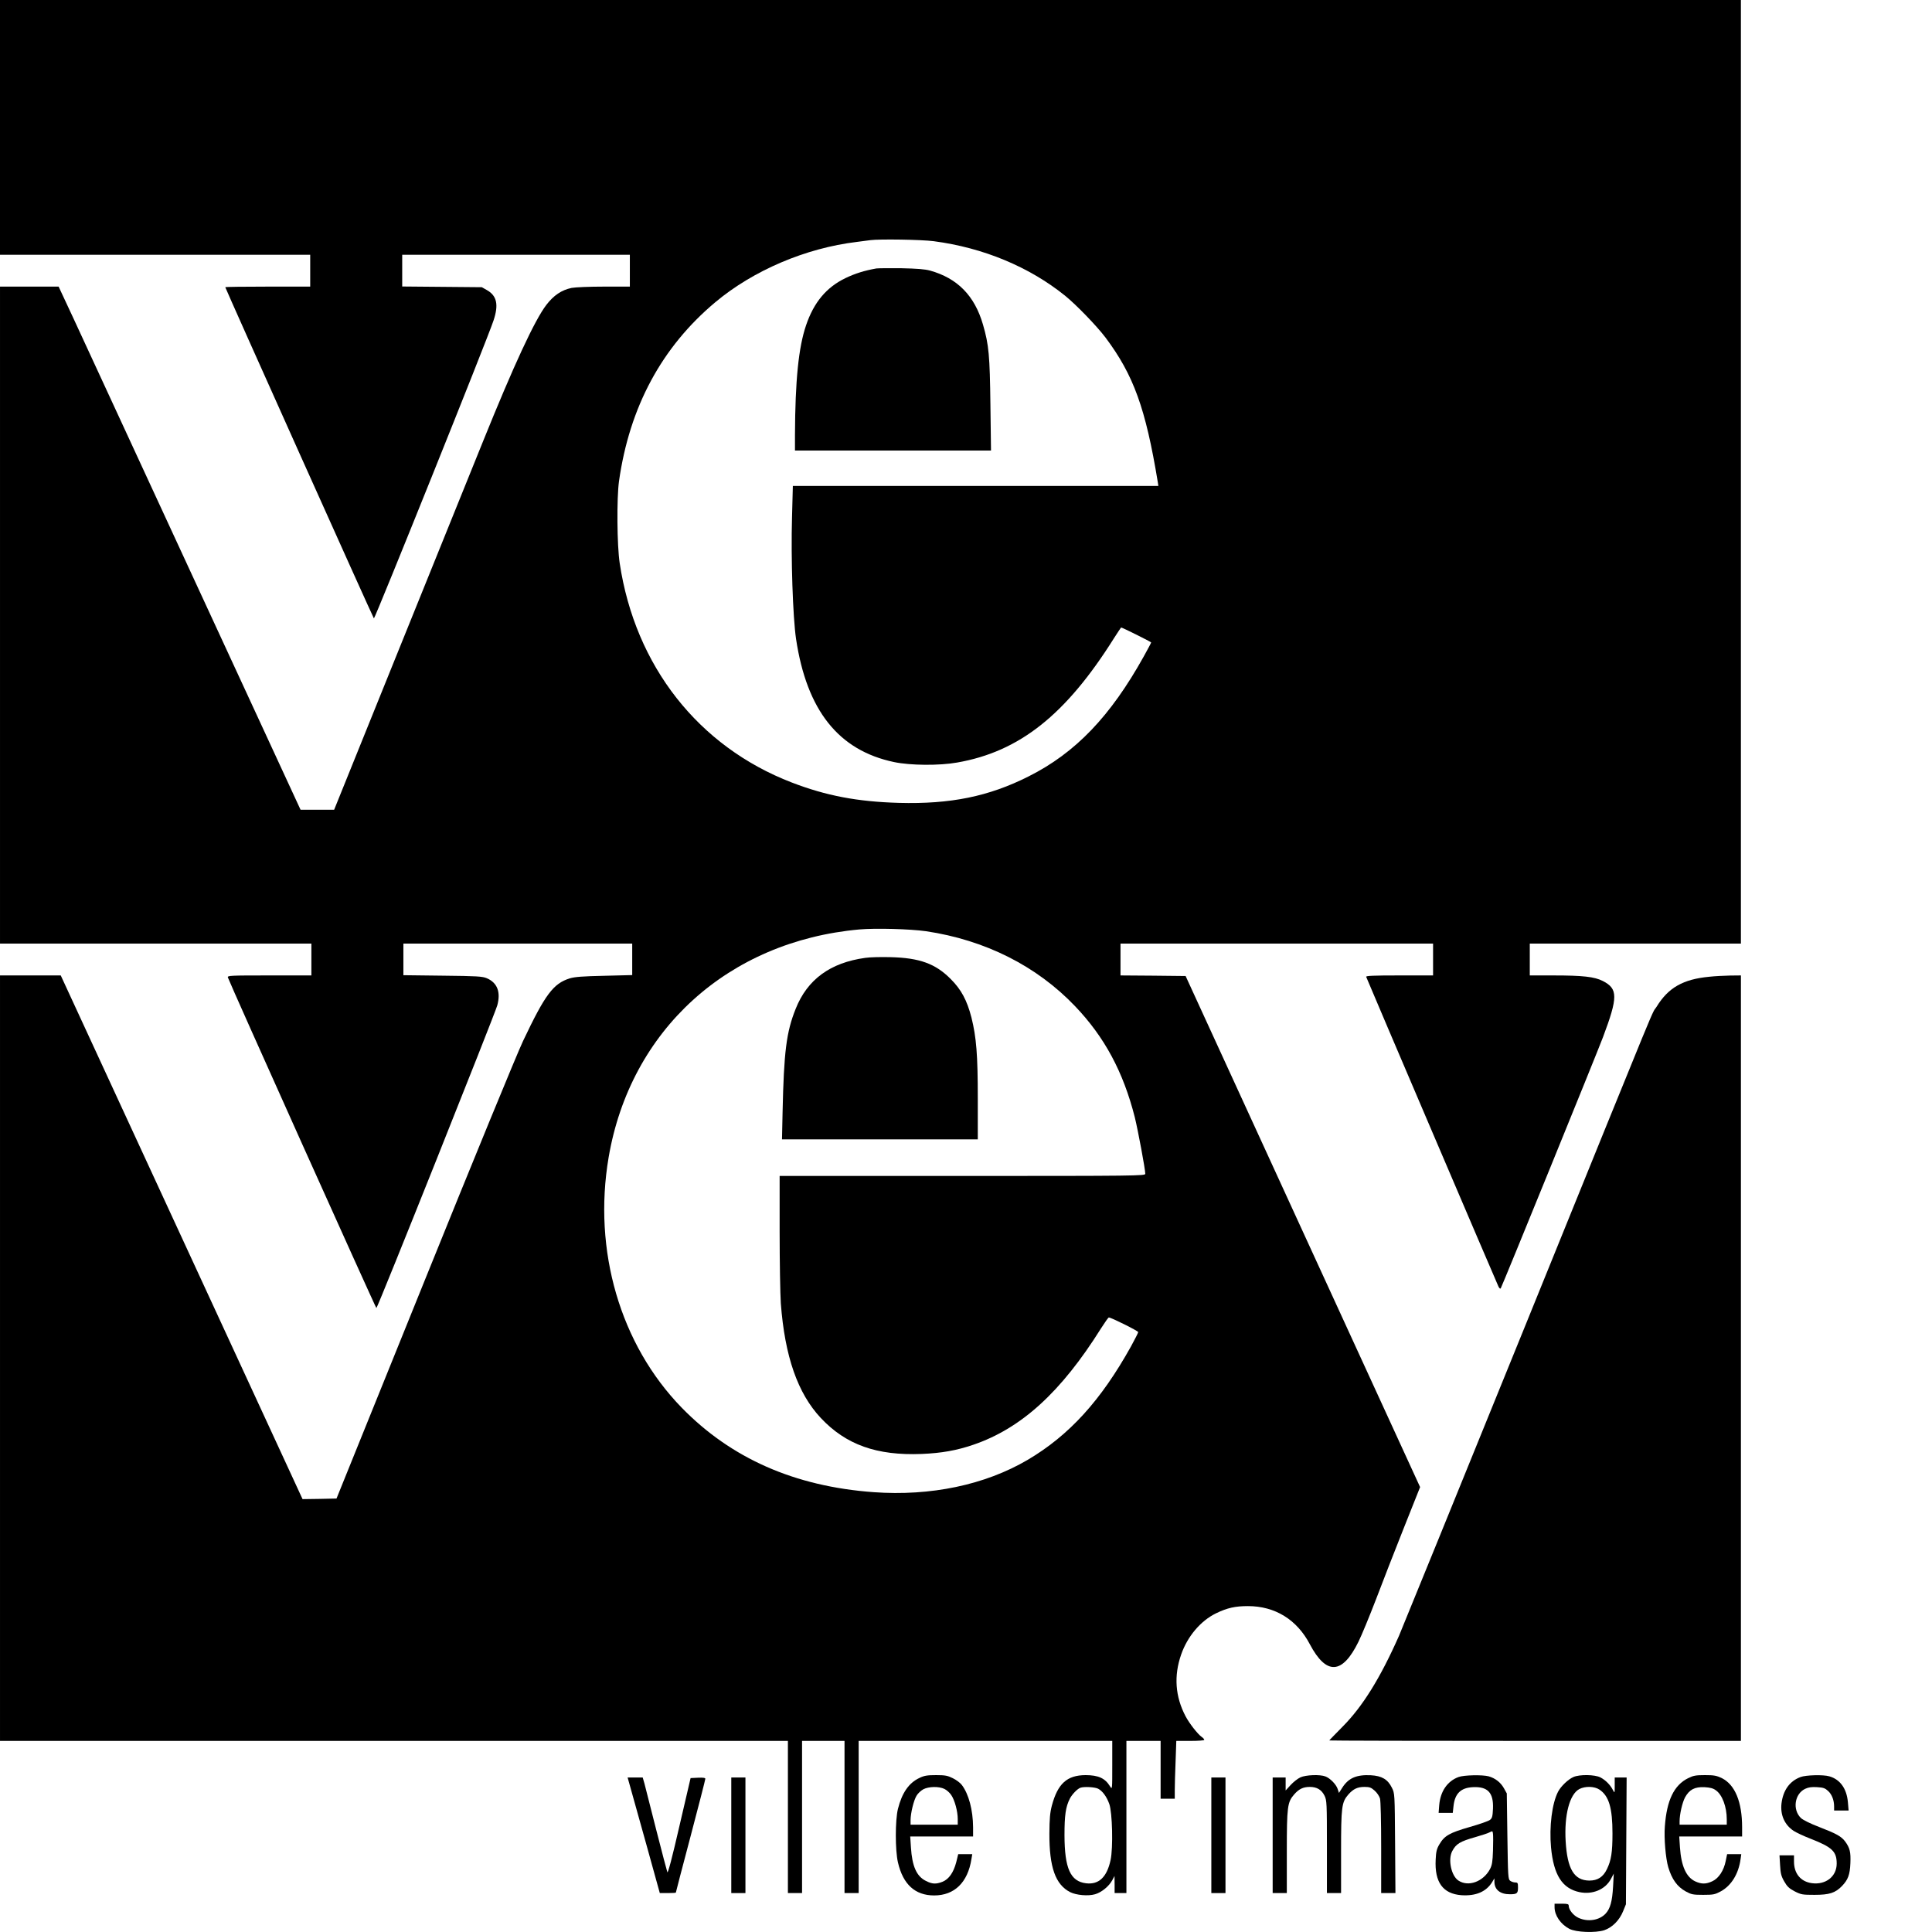 <?xml version="1.0" standalone="no"?>
<!DOCTYPE svg PUBLIC "-//W3C//DTD SVG 20010904//EN"
 "http://www.w3.org/TR/2001/REC-SVG-20010904/DTD/svg10.dtd">
<svg version="1.0" xmlns="http://www.w3.org/2000/svg"
 width="1638pt" height="1638pt" viewBox="0 0 1638 1638"
 preserveAspectRatio="xMidYMid meet">
<g transform="translate(0,1638) scale(0.1,-0.1)"
fill="#000000" stroke="none">
<path d="M0 15300 l0 -1080 1315 0 1315 0 0 -135 0 -135 -360 0 c-198 0 -360
-2 -360 -5 0 -9 1252 -2800 1260 -2808 7 -8 963 2369 1014 2525 45 134 29 210
-55 258 l-44 25 -337 3 -338 3 0 134 0 135 965 0 965 0 0 -135 0 -135 -218 0
c-125 0 -243 -5 -276 -11 -85 -18 -152 -63 -214 -144 -99 -129 -277 -514 -536
-1155 -130 -322 -467 -1156 -750 -1855 l-513 -1270 -143 0 -142 0 -899 1945
c-494 1070 -956 2068 -1025 2218 l-127 272 -248 0 -249 0 0 -2785 0 -2785
1320 0 1320 0 0 -135 0 -135 -356 0 c-334 0 -356 -1 -352 -17 10 -36 1253
-2803 1259 -2803 10 0 1004 2491 1025 2566 31 113 0 192 -88 230 -38 16 -81
19 -375 22 l-333 4 0 134 0 134 970 0 970 0 0 -134 0 -133 -237 -6 c-185 -4
-250 -9 -293 -22 -139 -44 -208 -135 -396 -532 -49 -103 -425 -1018 -835
-2033 l-746 -1845 -144 -3 -144 -2 -1025 2220 -1025 2220 -257 0 -258 0 0
-3245 0 -3245 3340 0 3340 0 0 -645 0 -645 60 0 60 0 0 645 0 645 180 0 180 0
0 -645 0 -645 60 0 60 0 0 645 0 645 1075 0 1075 0 0 -207 c0 -207 0 -208 -19
-178 -42 69 -99 95 -208 95 -157 -1 -235 -72 -285 -258 -16 -62 -20 -109 -21
-237 -1 -286 51 -433 176 -497 52 -26 152 -35 211 -18 54 15 119 68 146 119
l19 36 1 -72 0 -73 50 0 50 0 0 645 0 645 145 0 145 0 0 -245 0 -245 60 0 60
0 0 73 c0 39 3 150 7 245 l6 172 119 0 c67 0 118 4 118 9 0 6 -10 17 -22 25
-34 24 -105 115 -137 176 -87 166 -100 341 -37 522 54 155 165 286 296 350 95
46 163 61 270 61 230 0 415 -114 525 -323 140 -265 276 -258 413 22 28 57 94
218 148 358 53 140 159 412 235 603 l139 349 -994 2166 -994 2167 -276 3 -276
2 0 135 0 135 1325 0 1325 0 0 -135 0 -135 -286 0 c-225 0 -285 -3 -281 -12
18 -47 1112 -2608 1122 -2627 8 -15 15 -20 19 -13 13 21 816 1994 866 2127
129 343 128 412 -1 478 -71 36 -169 47 -421 47 l-198 0 0 135 0 135 895 0 895
0 0 4000 0 4000 -7380 0 -7380 0 0 -1080z m7917 -965 c419 -55 809 -217 1113
-462 96 -78 268 -256 343 -355 238 -318 340 -600 443 -1225 l5 -33 -1549 0
-1550 0 -7 -267 c-10 -341 7 -845 34 -1029 91 -607 360 -946 831 -1045 137
-29 385 -31 535 -4 528 92 921 404 1329 1053 32 50 60 92 61 92 10 0 255 -122
255 -127 0 -3 -28 -56 -62 -117 -283 -509 -579 -819 -978 -1019 -337 -170
-662 -236 -1100 -224 -349 10 -615 60 -908 173 -791 305 -1327 987 -1458 1859
-23 151 -26 550 -6 695 89 629 362 1137 817 1518 321 269 766 459 1200 511 50
6 101 13 115 15 75 10 430 5 537 -9z m-67 -5850 c500 -74 939 -294 1265 -636
250 -262 408 -556 506 -941 27 -110 89 -441 89 -480 0 -17 -80 -18 -1550 -18
l-1550 0 0 -472 c0 -260 5 -534 10 -608 34 -450 143 -763 339 -972 213 -227
474 -320 855 -305 169 7 298 30 438 78 407 139 744 446 1083 987 32 50 61 92
66 92 20 0 249 -114 249 -124 0 -6 -28 -60 -61 -121 -256 -460 -524 -754 -876
-962 -363 -213 -823 -309 -1307 -274 -670 49 -1208 287 -1627 717 -521 536
-753 1332 -619 2121 184 1080 1013 1833 2127 1933 139 12 428 4 563 -15z
m1460 -7270 c38 -20 73 -68 95 -130 26 -73 33 -371 11 -474 -31 -145 -99 -211
-208 -198 -133 16 -182 126 -183 407 0 170 10 240 45 310 19 37 64 84 90 93
31 11 122 6 150 -8z"/>
<path d="M7430 14104 c-101 -18 -178 -42 -260 -81 -163 -78 -270 -206 -336
-401 -64 -188 -92 -469 -94 -929 l0 -133 831 0 831 0 -5 388 c-5 416 -13 508
-63 680 -71 245 -216 393 -449 458 -44 12 -110 17 -245 20 -102 1 -196 0 -210
-2z"/>
<path d="M7336 8259 c-297 -41 -491 -183 -590 -432 -79 -197 -100 -364 -111
-874 l-5 -233 830 0 830 0 0 343 c0 376 -12 522 -54 691 -38 146 -86 236 -176
326 -129 130 -264 179 -510 185 -80 2 -176 0 -214 -6z"/>
<path d="M14493 8099 c-223 -21 -348 -92 -447 -253 -54 -87 87 256 -1120
-2719 -563 -1387 -1043 -2564 -1065 -2616 -158 -357 -308 -599 -478 -770 -62
-63 -113 -115 -113 -117 0 -2 785 -4 1745 -4 l1745 0 0 3245 0 3245 -92 -1
c-51 -1 -130 -5 -175 -10z"/>
<path d="M7795 1306 c-90 -42 -148 -127 -182 -262 -24 -97 -24 -351 0 -454 43
-187 146 -280 307 -280 172 0 285 110 316 308 l7 42 -60 0 -59 0 -17 -69 c-23
-87 -62 -143 -116 -165 -56 -22 -88 -20 -141 7 -79 39 -117 124 -127 285 l-6
92 267 0 266 0 0 78 c-1 147 -37 281 -95 358 -13 18 -48 44 -77 58 -44 22 -65
26 -142 26 -75 0 -100 -4 -141 -24z m212 -93 c19 -9 45 -32 58 -52 30 -44 55
-139 55 -203 l0 -48 -200 0 -200 0 0 38 c0 59 27 170 51 208 11 19 37 43 57
54 46 24 132 26 179 3z"/>
<path d="M11025 1311 c-22 -10 -59 -39 -82 -64 l-43 -47 0 55 0 55 -55 0 -55
0 0 -490 0 -490 60 0 60 0 0 348 c0 387 5 422 62 488 41 47 77 64 133 64 60 0
100 -24 125 -75 19 -39 20 -63 20 -433 l0 -392 60 0 60 0 0 348 c0 387 5 422
62 488 42 47 77 64 137 64 42 0 56 -5 85 -31 20 -17 40 -47 46 -67 6 -22 10
-191 10 -419 l0 -383 60 0 61 0 -3 423 c-3 421 -3 422 -27 470 -35 71 -85 101
-179 106 -122 6 -190 -24 -242 -106 l-28 -44 -11 34 c-13 39 -64 91 -104 106
-46 18 -167 13 -212 -8z"/>
<path d="M12366 1314 c-95 -35 -154 -121 -164 -239 l-5 -65 60 0 60 0 6 55
c11 108 61 158 165 163 126 6 175 -47 170 -181 -3 -66 -7 -82 -25 -96 -11 -10
-89 -37 -173 -61 -170 -49 -213 -73 -256 -146 -23 -38 -29 -63 -32 -130 -10
-192 61 -290 218 -302 123 -8 211 29 262 113 l18 30 0 -28 c0 -68 48 -107 131
-107 60 0 69 7 69 56 0 39 -2 44 -23 44 -13 0 -32 6 -43 14 -18 14 -19 33 -24
378 l-5 363 -25 45 c-28 49 -73 84 -129 100 -53 14 -209 11 -255 -6z m292
-624 c-3 -93 -8 -123 -25 -156 -57 -107 -183 -154 -268 -98 -61 40 -90 178
-53 249 33 63 67 83 198 120 52 15 105 32 119 40 25 13 26 12 29 -13 2 -15 2
-79 0 -142z"/>
<path d="M13340 1314 c-44 -19 -106 -78 -130 -124 -52 -100 -76 -297 -60 -473
22 -234 95 -348 241 -379 111 -23 219 22 267 112 l24 45 -6 -111 c-7 -124 -24
-186 -63 -228 -53 -57 -150 -73 -230 -36 -43 19 -83 69 -83 103 0 14 -10 17
-60 17 l-60 0 0 -30 c0 -69 51 -144 125 -183 57 -30 221 -36 296 -12 68 23
129 84 160 161 l24 59 3 538 3 537 -51 0 -50 0 0 -67 c0 -68 0 -68 -16 -38
-22 43 -63 84 -106 106 -47 24 -176 26 -228 3z m221 -107 c80 -54 110 -155
110 -372 0 -160 -11 -228 -47 -302 -32 -67 -79 -97 -149 -97 -129 1 -187 97
-201 333 -13 222 33 399 116 443 50 26 128 24 171 -5z"/>
<path d="M14312 1304 c-119 -59 -181 -187 -197 -409 -8 -99 7 -272 29 -346 31
-103 76 -165 148 -205 48 -26 62 -29 148 -29 87 0 100 3 150 30 89 49 150 148
167 273 l6 42 -60 0 -60 0 -12 -58 c-16 -81 -60 -148 -114 -172 -53 -25 -91
-25 -144 -1 -77 36 -119 129 -130 289 l-6 92 266 0 267 0 0 78 c0 215 -60 360
-171 416 -46 22 -66 26 -144 26 -78 0 -99 -4 -143 -26z m236 -103 c54 -38 92
-140 92 -246 l0 -45 -200 0 -200 0 0 28 c0 61 23 159 46 203 37 67 82 90 164
87 49 -3 74 -9 98 -27z"/>
<path d="M15266 1314 c-92 -34 -148 -111 -162 -224 -11 -97 25 -180 102 -232
23 -15 87 -45 144 -67 184 -72 222 -108 222 -211 0 -109 -92 -182 -211 -166
-94 13 -151 81 -151 183 l0 53 -61 0 -62 0 5 -83 c4 -70 9 -93 35 -138 25 -44
41 -59 88 -84 55 -28 66 -30 169 -30 126 0 176 16 233 75 51 53 67 95 71 193
4 94 -4 129 -44 184 -33 44 -75 67 -220 123 -76 29 -138 60 -155 76 -74 71
-54 206 36 248 28 13 54 17 101 14 54 -3 68 -9 94 -33 32 -30 50 -78 50 -132
l0 -33 61 0 62 0 -6 70 c-10 116 -66 194 -158 220 -50 15 -198 11 -243 -6z"/>
<path d="M5344 1228 c13 -46 74 -266 137 -490 l113 -408 68 0 c37 0 68 2 68 4
0 3 56 218 125 478 69 261 125 480 125 487 0 8 -18 11 -62 9 l-63 -3 -95 -408
c-61 -266 -97 -402 -102 -390 -4 10 -46 171 -94 358 -47 187 -92 364 -100 393
l-15 52 -64 0 -64 0 23 -82z"/>
<path d="M6200 820 l0 -490 60 0 60 0 0 490 0 490 -60 0 -60 0 0 -490z"/>
<path d="M10270 820 l0 -490 60 0 60 0 0 490 0 490 -60 0 -60 0 0 -490z"/>
</g>
</svg>
